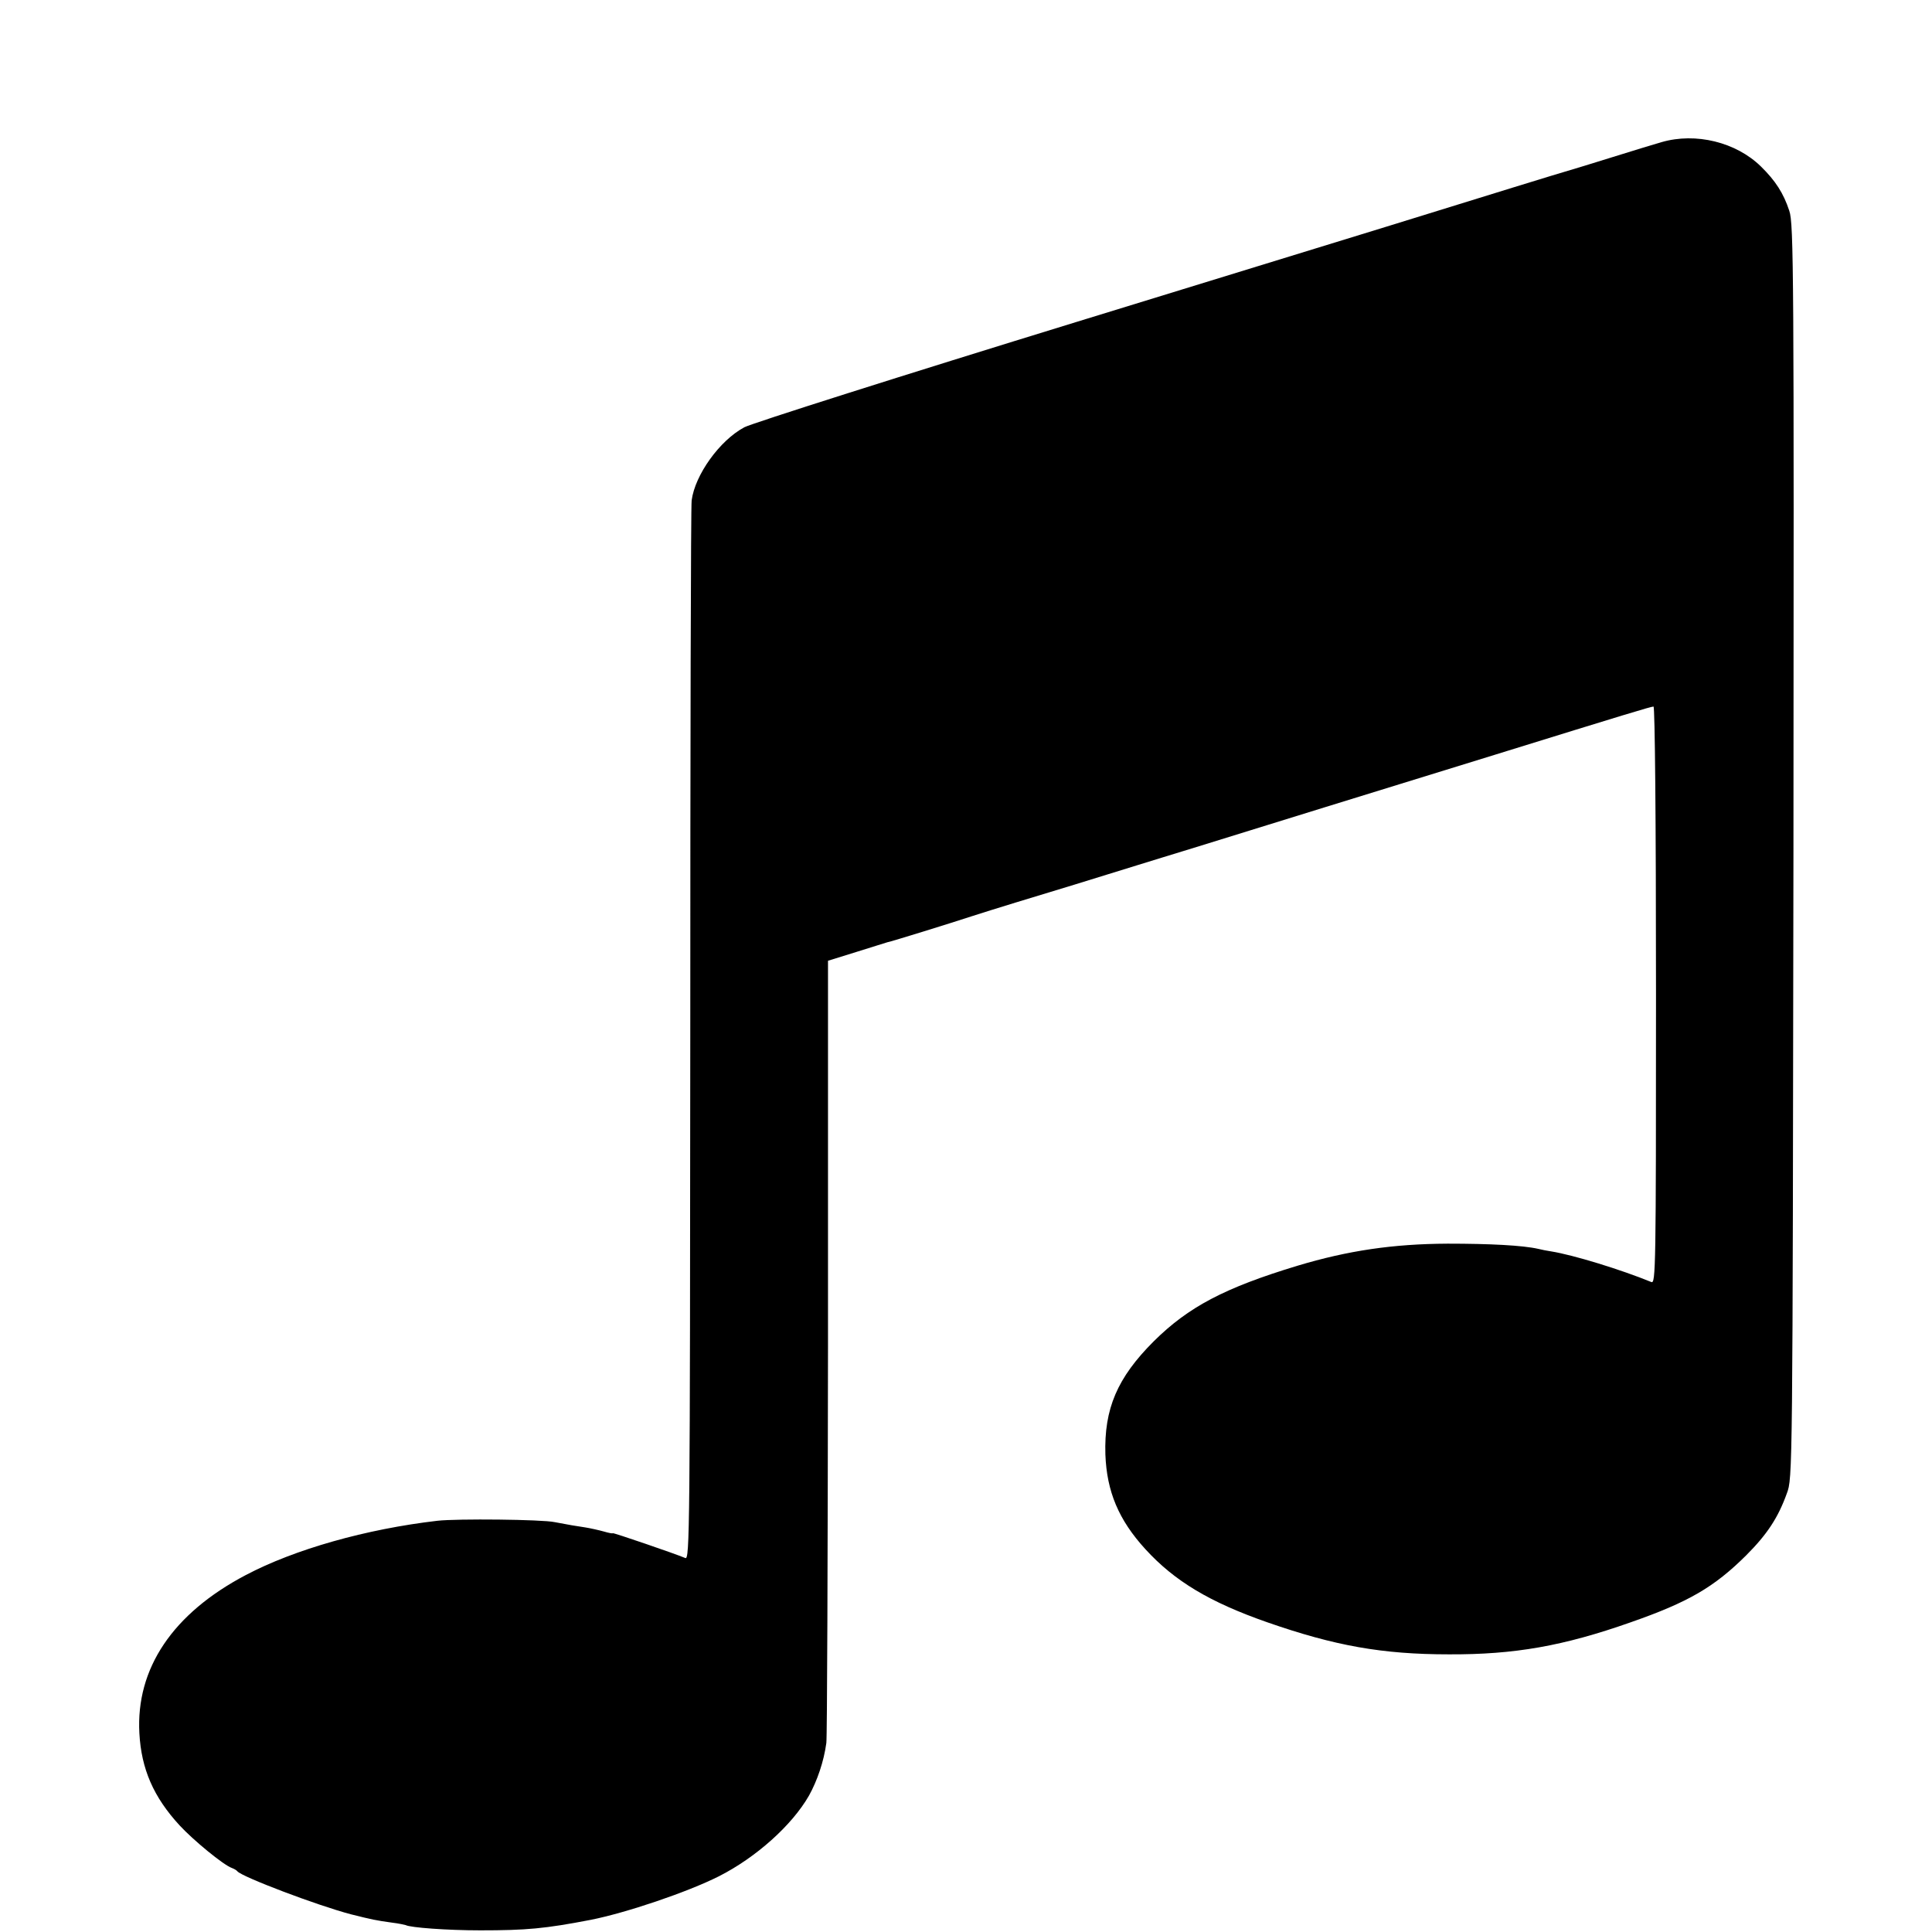 <?xml version="1.0" standalone="no"?>
<!DOCTYPE svg PUBLIC "-//W3C//DTD SVG 20010904//EN"
 "http://www.w3.org/TR/2001/REC-SVG-20010904/DTD/svg10.dtd">
<svg version="1.0" xmlns="http://www.w3.org/2000/svg"
 width="700pt" height="700pt" viewBox="0 0 700 700"
 preserveAspectRatio="xMidYMid meet">
<g transform="translate(0,700) scale(0.1,-0.1)"
fill="#000000" stroke="none">
<path d="M6020 6485 c-25 -7 -106 -32 -180 -55 -74 -23 -142 -44 -150 -46 -8
-2 -103 -31 -210 -64 -322 -100 -371 -115 -1575 -485 -638 -196 -1182 -369
-1208 -383 -90 -48 -179 -173 -191 -265 -3 -18 -5 -889 -5 -1936 -1 -1809 -2
-1903 -18 -1896 -38 16 -263 93 -263 90 0 -2 -15 1 -32 6 -18 5 -49 12 -68 15
-34 5 -58 9 -110 19 -46 10 -354 13 -425 5 -258 -30 -517 -103 -695 -197 -264
-139 -398 -338 -385 -573 7 -129 51 -231 146 -334 49 -53 158 -143 189 -154 8
-3 17 -8 20 -12 16 -20 290 -124 412 -156 76 -19 90 -22 148 -30 25 -3 47 -8
50 -9 16 -9 150 -19 270 -19 167 0 234 6 400 38 127 25 350 100 465 158 134
68 264 184 326 292 30 54 54 124 63 191 3 22 5 669 6 1437 l0 1397 103 32 c56
18 107 33 112 35 13 2 232 70 305 94 30 10 102 32 160 50 110 33 312 95 440
135 41 13 134 41 205 63 186 58 727 225 1090 337 481 149 567 175 576 175 5 0
9 -397 9 -1046 0 -992 -1 -1046 -17 -1039 -110 45 -282 98 -363 111 -14 2 -34
6 -46 9 -57 13 -176 19 -329 19 -198 -1 -361 -25 -544 -80 -264 -80 -395 -149
-521 -274 -132 -132 -180 -244 -175 -410 5 -134 48 -237 145 -343 106 -116
233 -192 442 -265 244 -85 416 -116 658 -116 237 -1 414 30 658 116 209 73
302 127 418 242 76 76 116 136 148 225 21 56 21 60 24 2327 2 2097 1 2274 -15
2320 -21 64 -50 109 -103 161 -90 88 -236 124 -360 88z"/>
</g>
</svg>
